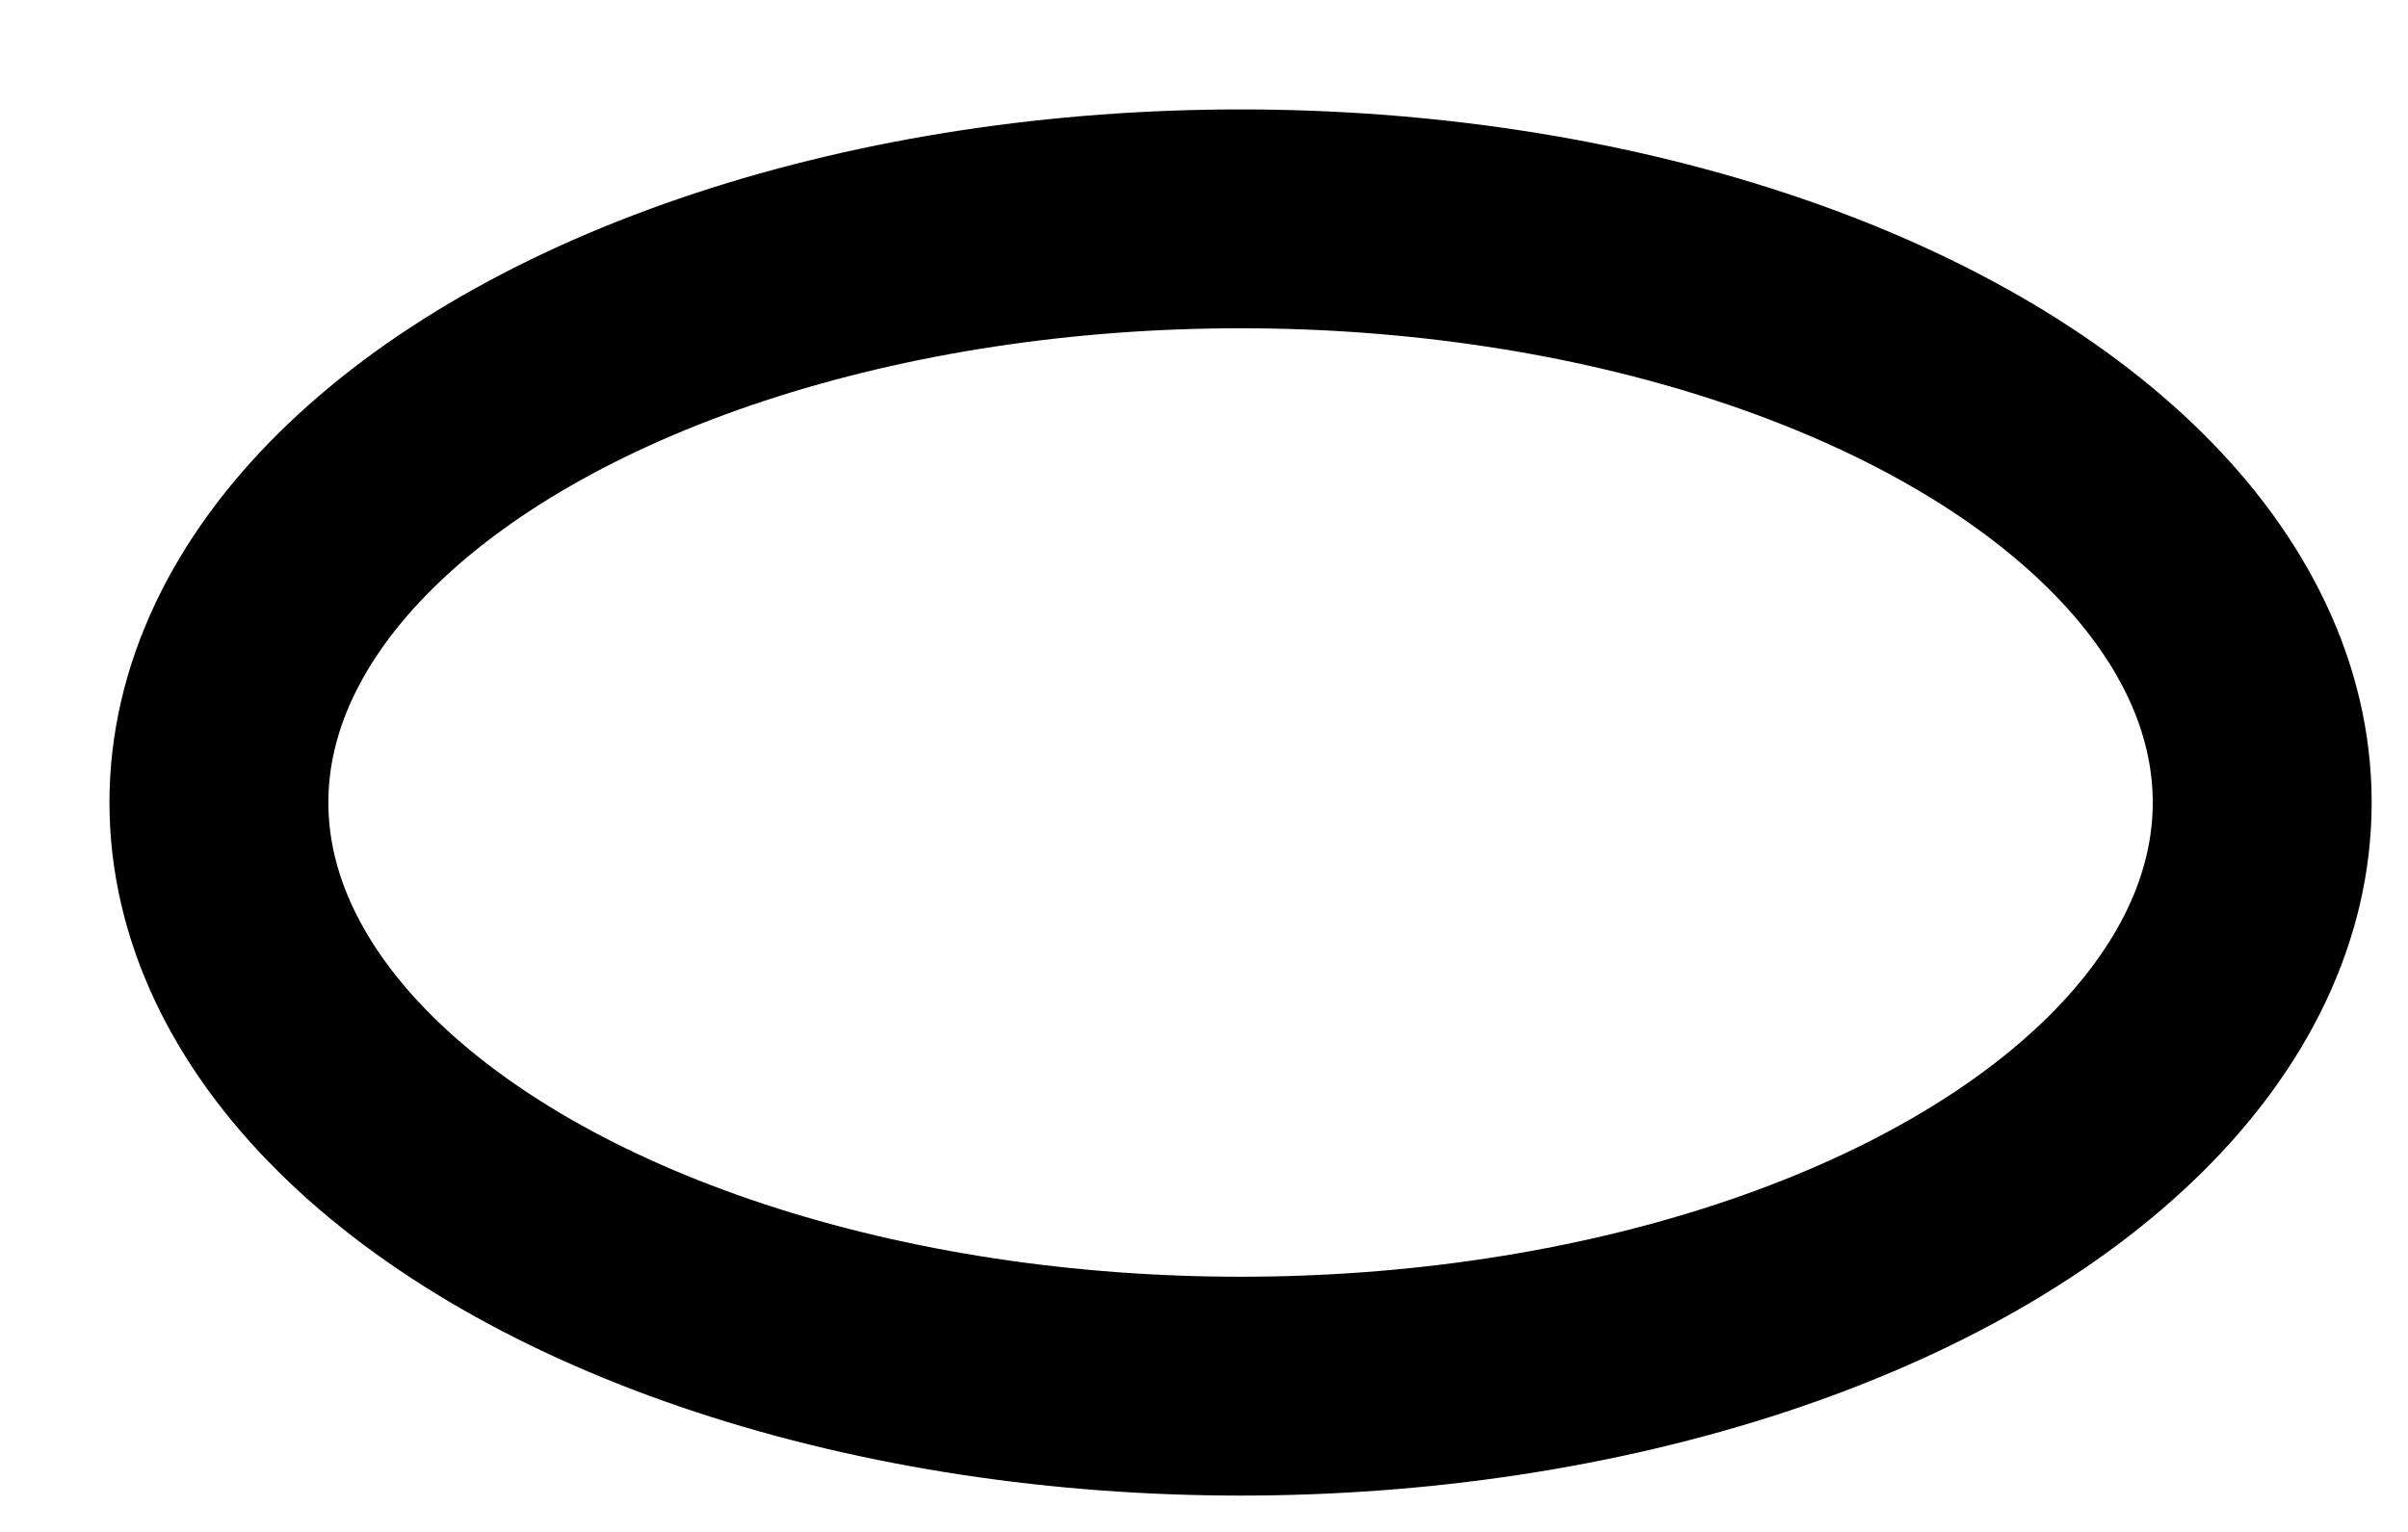 <?xml version="1.0" encoding="utf-8"?>
<svg xmlns="http://www.w3.org/2000/svg" fill="none" height="100%" overflow="visible" preserveAspectRatio="none" style="display: block;" viewBox="0 0 11 7" width="100%">
<ellipse cx="5.667" cy="3.667" id="Vector" rx="4.667" ry="2.667" stroke="black"/>
</svg>